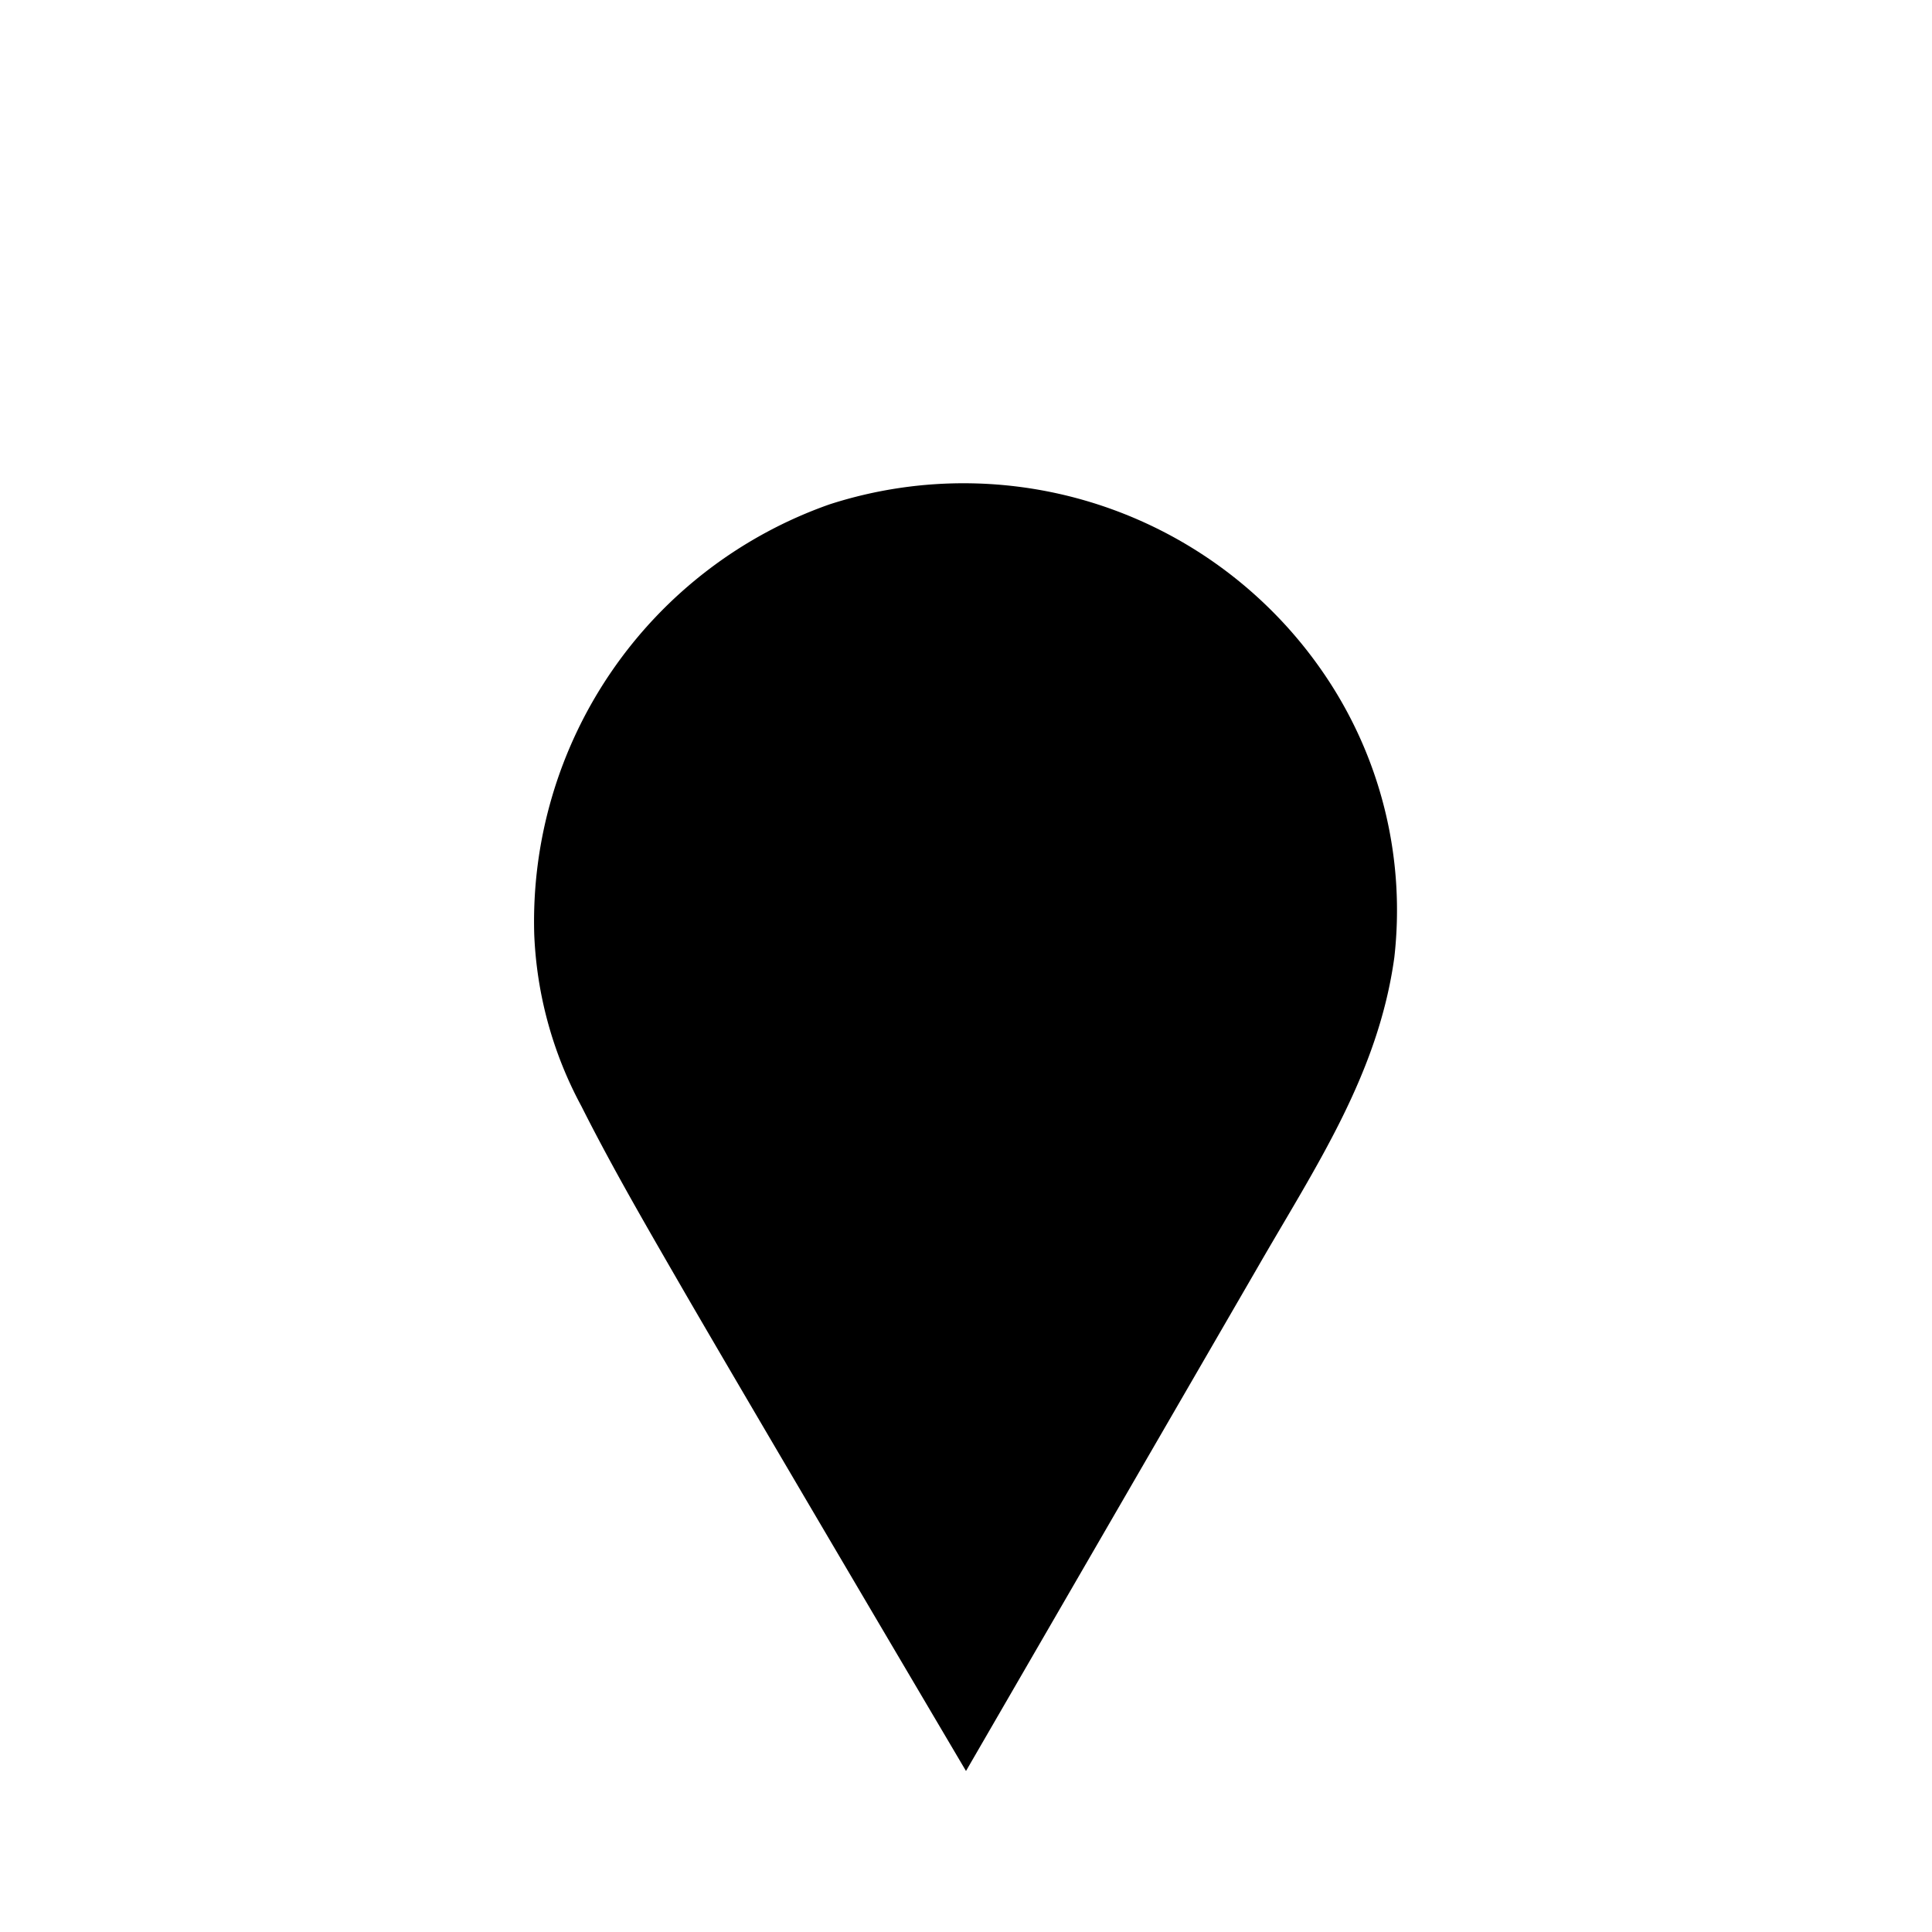 <svg xmlns="http://www.w3.org/2000/svg" viewBox="0 0 48 48" width="48px" height="48px">
  <path d="M33.076,17.015A10.837,10.837,0,0,0,20.612,12.53a10.987,10.987,0,0,0-7.339,10.684,9.82,9.82,0,0,0,1.172,4.27c.782,1.555,1.678,3.089,2.55,4.6C18.733,35.085,24,44,24,44l7.242-12.506c1.438-2.5,3-4.8,3.4-7.709A10.418,10.418,0,0,0,33.076,17.015Z"/>
</svg>

